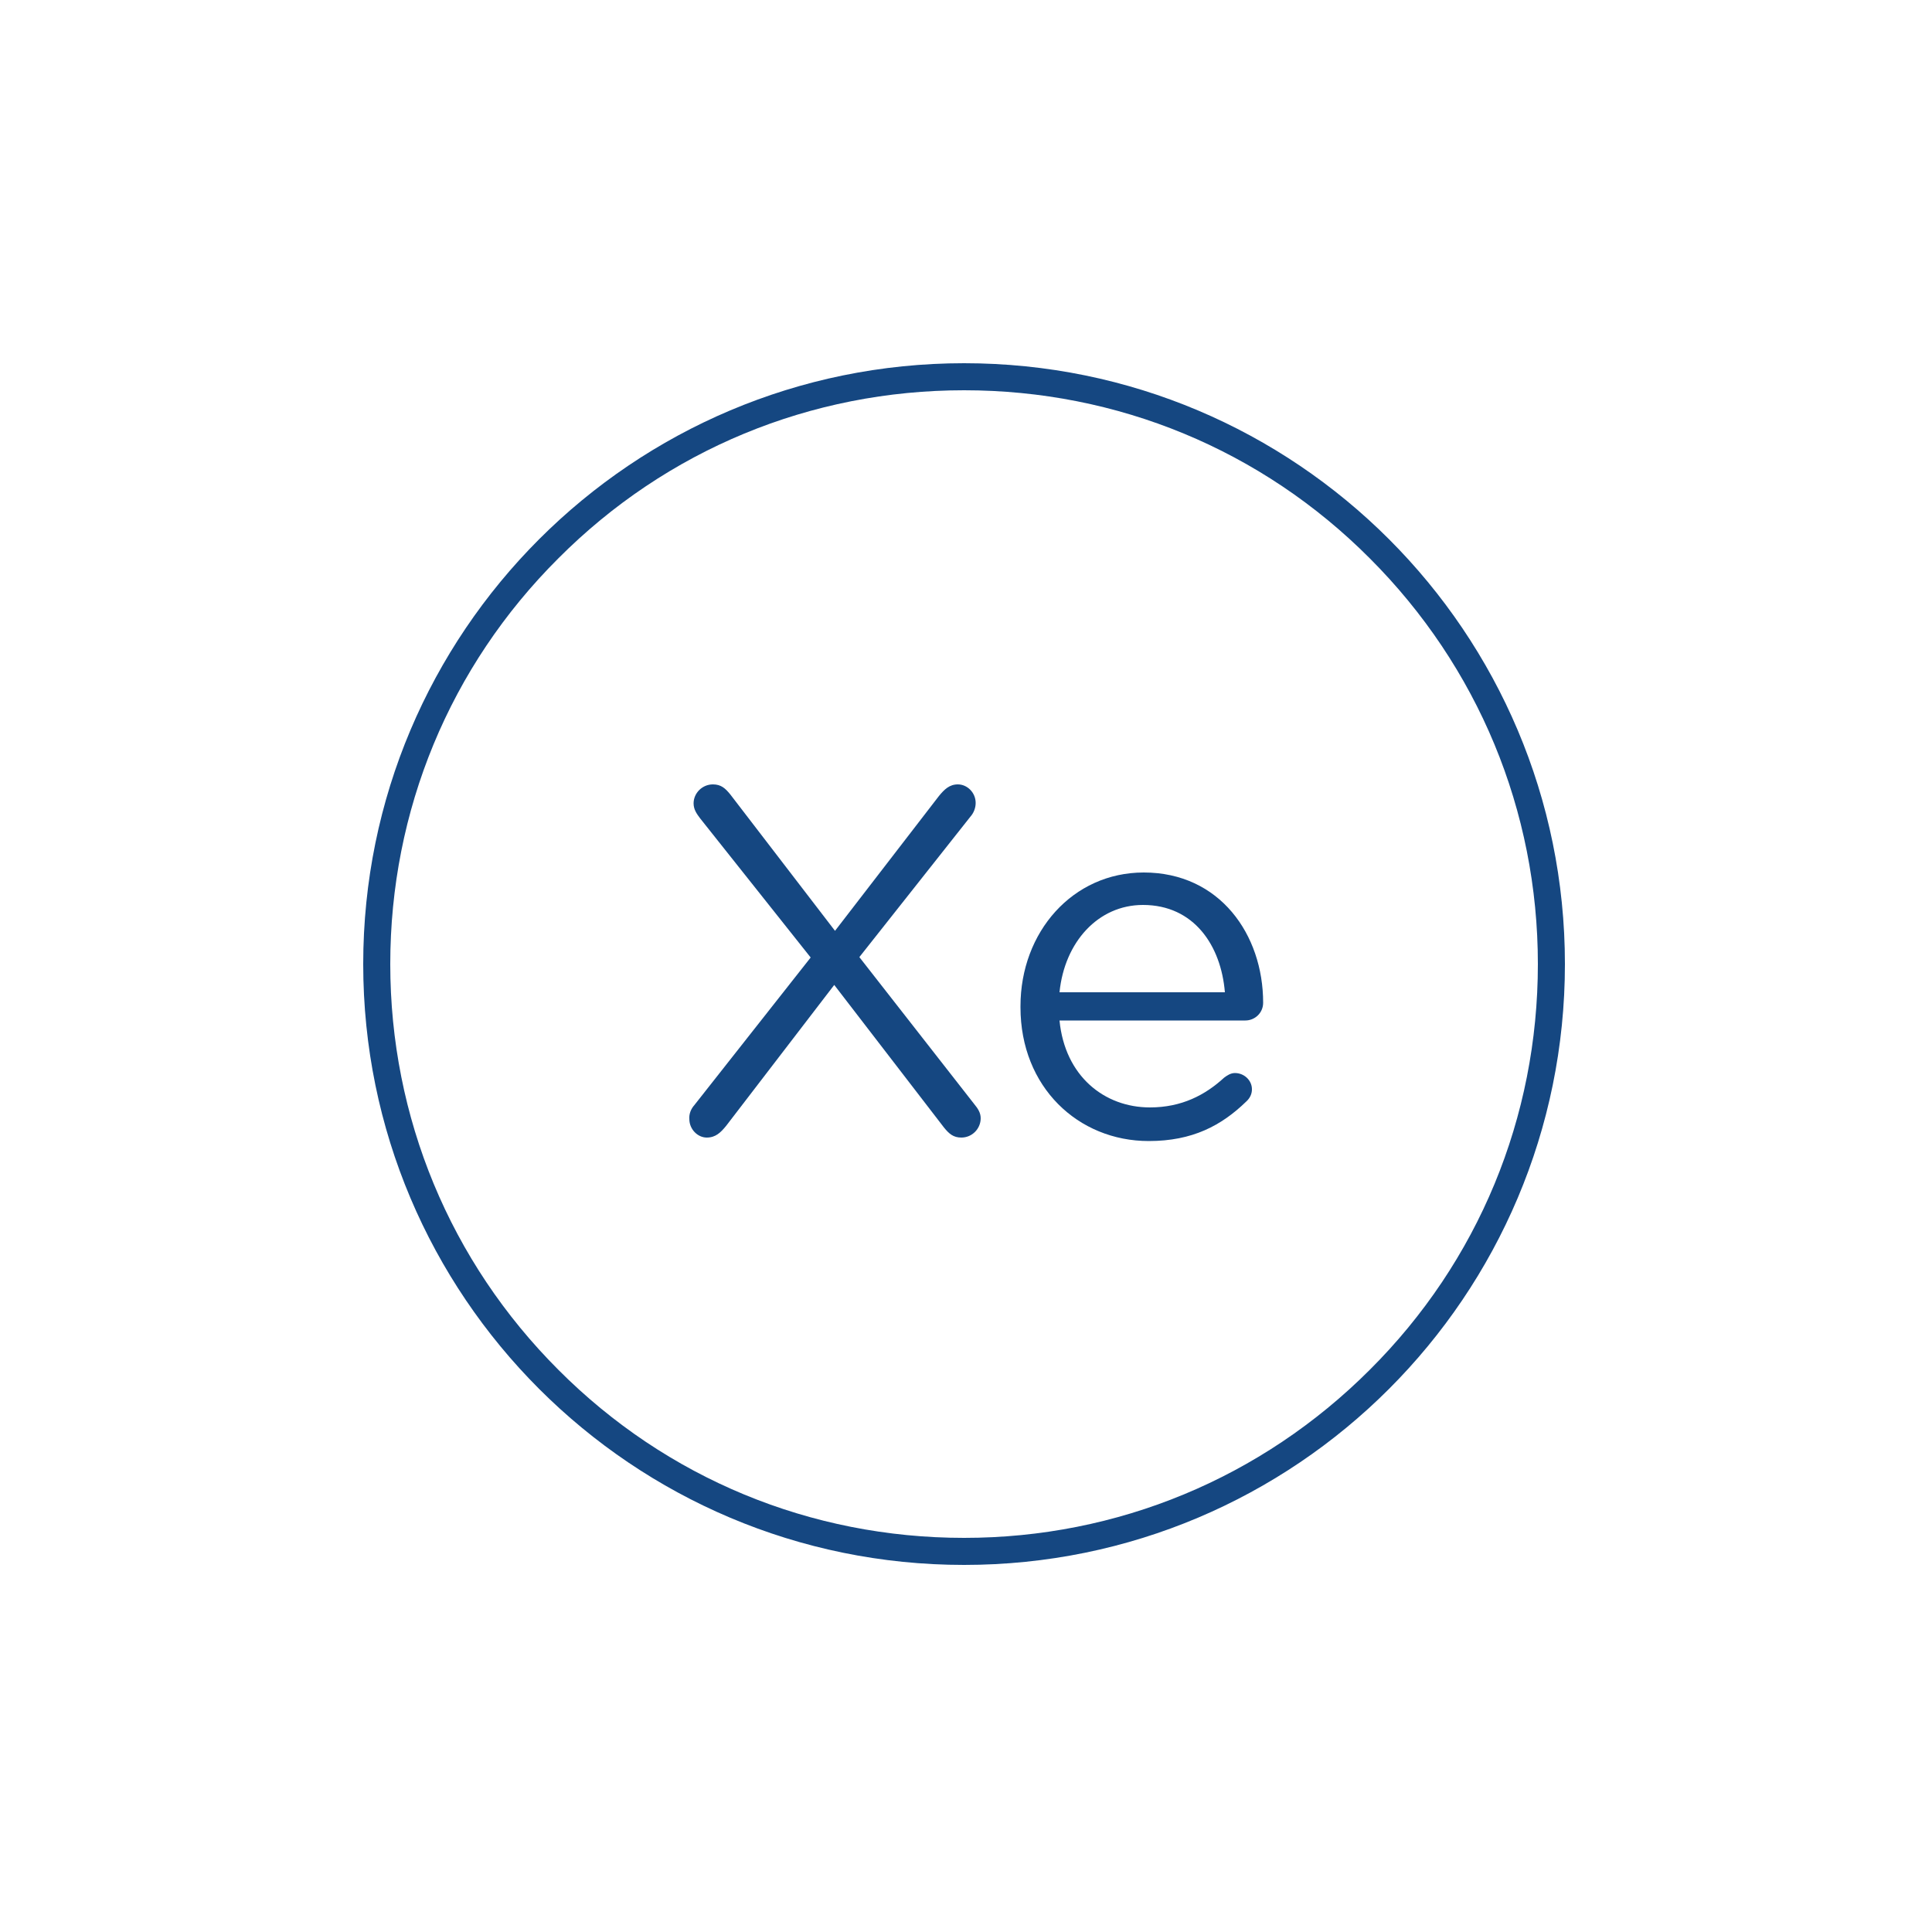 <?xml version="1.0" encoding="utf-8"?>
<!-- Generator: Adobe Illustrator 27.0.0, SVG Export Plug-In . SVG Version: 6.00 Build 0)  -->
<svg version="1.1" id="Layer_1" xmlns="http://www.w3.org/2000/svg" xmlns:xlink="http://www.w3.org/1999/xlink" x="0px" y="0px"
	 viewBox="0 0 500 500" style="enable-background:new 0 0 500 500;" xml:space="preserve">
<style type="text/css">
	.st0{fill:#154781;}
	.st1{fill:none;}
</style>
<g>
	<path class="st0" d="M249.5,101c39.7,0,77,15.4,105,43.5c28,28,43.5,65.3,43.5,105c0,39.7-15.4,77-43.5,105
		c-28,28-65.3,43.5-105,43.5c-39.7,0-77-15.4-105-43.5c-28-28-43.5-65.3-43.5-105c0-39.7,15.4-77,43.5-105
		C172.5,116.4,209.8,101,249.5,101 M249.5,94L249.5,94C163.6,94,94,163.6,94,249.5v0C94,335.4,163.6,405,249.5,405h0
		c85.9,0,155.5-69.6,155.5-155.5v0C405,163.6,335.4,94,249.5,94L249.5,94z"/>
</g>
<g>
	<path class="st0" d="M179.7,286l30.1-38.2l-28.6-36c-0.9-1.2-1.7-2.3-1.7-3.9c0-2.6,2.2-4.9,5-4.9c2.1,0,3.2,1,4.5,2.6l27.1,35.3
		L243,206c1.4-1.7,2.7-3,4.9-3c2.4,0,4.6,2.1,4.6,4.8c0,1.3-0.5,2.6-1.4,3.6l-28.7,36.3l29.7,38c1,1.2,1.7,2.3,1.7,3.7
		c0,2.7-2.2,5-5,5c-2.1,0-3.2-1-4.5-2.6l-28.4-36.9l-28,36.5c-1.4,1.7-2.7,3-5,3c-2.3,0-4.5-2.1-4.5-4.8
		C178.3,288.3,178.8,287,179.7,286z"/>
	<path class="st0" d="M297.3,295.3c-18.3,0-33.2-14-33.2-34.6v-0.3c0-19.2,13.5-34.6,31.9-34.6c19.7,0,30.9,16.1,30.9,33.7
		c0,2.7-2.2,4.6-4.6,4.6h-48.1c1.4,14.4,11.6,22.5,23.4,22.5c8.2,0,14.3-3.2,19.2-7.7c0.8-0.6,1.7-1.2,2.8-1.2
		c2.4,0,4.4,1.9,4.4,4.2c0,1.2-0.5,2.3-1.5,3.2C316.1,291.3,308.6,295.3,297.3,295.3z M317,256.8c-1-12.1-8-22.6-21.2-22.6
		c-11.6,0-20.3,9.6-21.6,22.6H317z"/>
</g>
<rect y="0" class="st1" width="500" height="500"/>
</svg>
